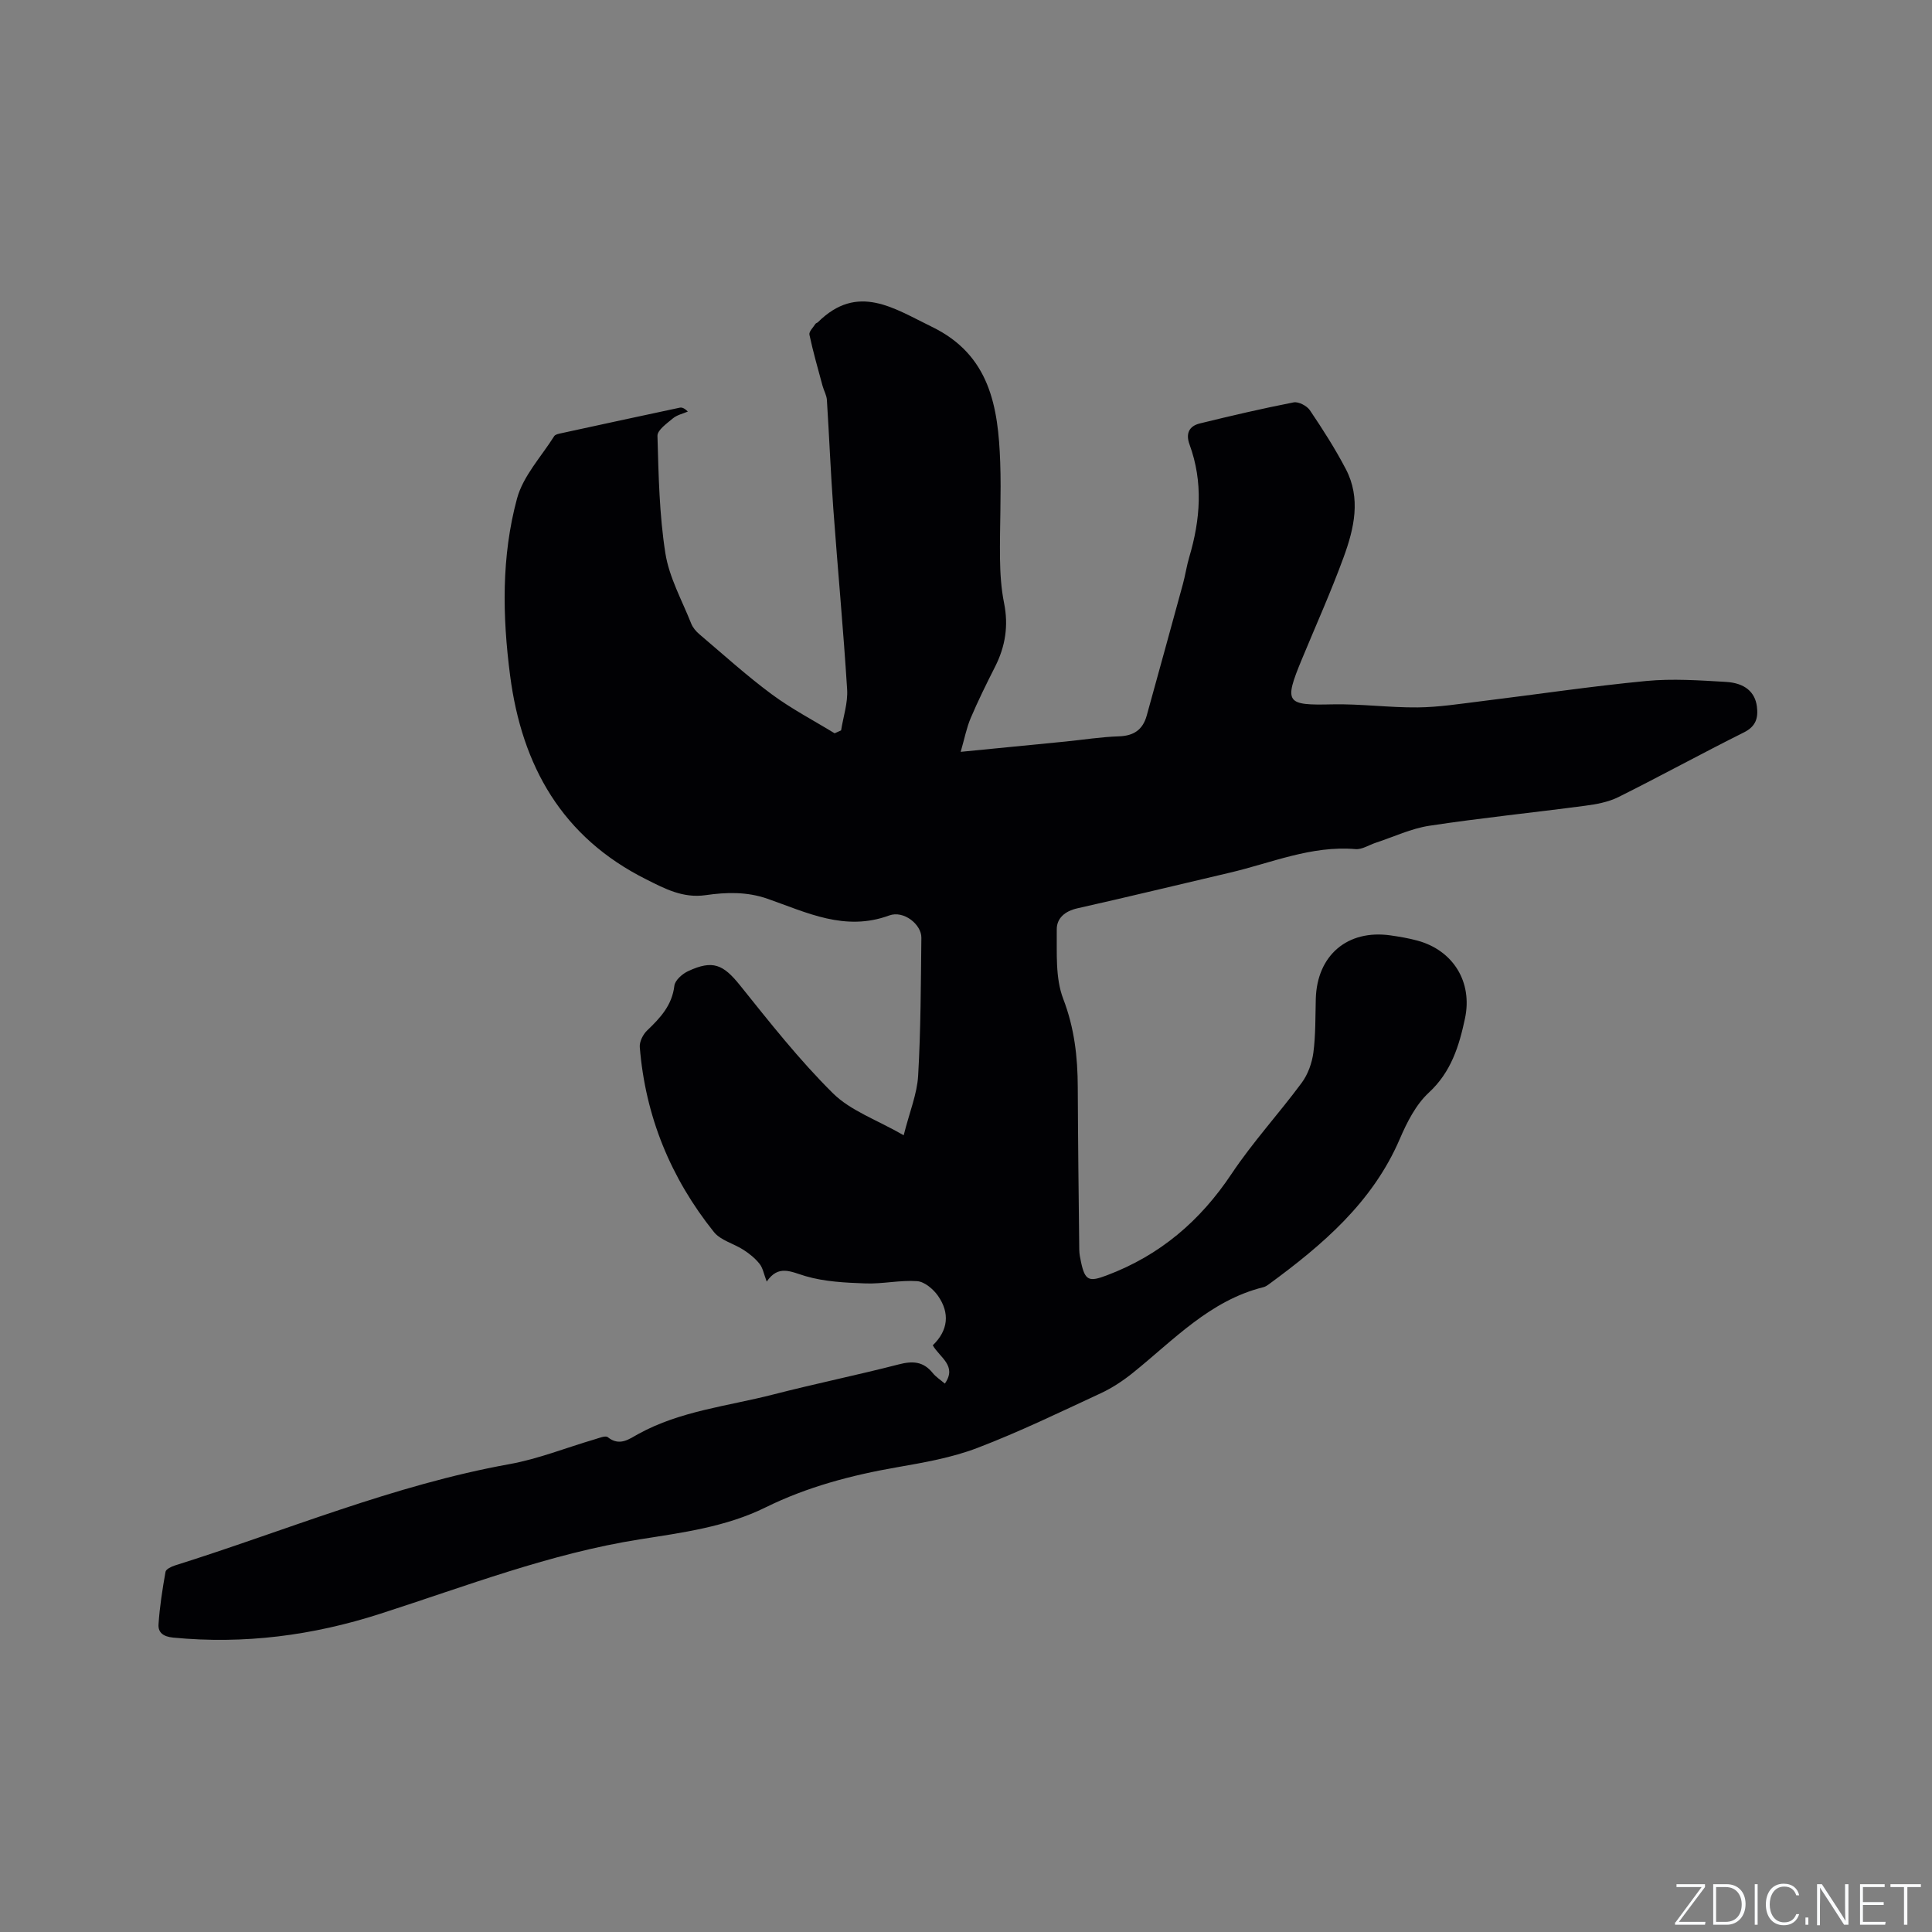 <svg enable-background="new 0 0 400 400" viewBox="0 0 400 400" xmlns="http://www.w3.org/2000/svg"><rect x="0" y="0" width="400" height="400" fill="#808080" stroke="none"/><g fill="#fafbfc"><path d="m346.9 398 5.4-7.3h-5.2v-.6h5.9v.6l-5.4 7.2h5.5l-.1.6h-6.2v-.5z"/><path d="m354.7 390.1h2.8c2.3 0 3.9 1.6 3.9 4.1s-1.6 4.3-3.9 4.3h-2.8zm.6 7.8h2c2.2 0 3.3-1.6 3.3-3.6 0-1.8-1-3.6-3.3-3.6h-2z"/><path d="m363.9 390.1v8.4h-.6v-8.4z"/><path d="m372.5 396.3c-.4 1.3-1.4 2.3-3.2 2.3-2.4 0-3.7-1.9-3.7-4.3 0-2.3 1.2-4.3 3.7-4.3 1.8 0 2.9 1 3.2 2.4h-.6c-.4-1.1-1.1-1.8-2.5-1.8-2.1 0-3 1.9-3 3.7s.9 3.7 3 3.7c1.4 0 2.1-.7 2.5-1.7z"/><path d="m373.8 398.5v-1.5h.6v1.5z"/><path d="m376.2 398.5v-8.4h1c1.3 2 4.4 6.7 4.9 7.6-.1-1.2-.1-2.4-.1-3.8v-3.8h.7v8.4h-.9c-1.2-1.9-4.4-6.8-5-7.7.1 1.1 0 2.3 0 3.9v3.9h-.6z"/><path d="m390 394.4h-4.3v3.5h4.7l-.1.6h-5.2v-8.4h5.1v.6h-4.5v3.1h4.3z"/><path d="m394.2 390.7h-2.8v-.6h6.3v.6h-2.8v7.8h-.7z"/></g><path d="m195.62 286.46c2.58-3.69-1.02-5.35-2.5-7.93 3.21-3.08 3.57-6.7 1.07-10.26-.97-1.38-2.78-2.91-4.3-3.02-3.54-.25-7.14.6-10.7.47-4.16-.15-8.46-.35-12.41-1.51-3.05-.9-5.6-2.44-8.04 1.13-.59-1.55-.79-2.8-1.47-3.66-.9-1.14-2.09-2.11-3.32-2.9-2.01-1.31-4.74-1.96-6.14-3.7-8.95-11.18-14.2-23.96-15.35-38.29-.09-1.12.67-2.63 1.52-3.44 2.73-2.61 5.16-5.2 5.64-9.26.13-1.13 1.64-2.46 2.84-3.02 5.13-2.39 7.28-1.39 10.75 2.93 6.15 7.66 12.27 15.45 19.23 22.34 3.67 3.64 9.1 5.5 14.66 8.7 1.22-4.85 2.77-8.54 2.99-12.31.55-9.51.56-19.06.67-28.6.03-2.69-3.62-5.71-6.67-4.59-9.15 3.37-17.06-.62-25.15-3.45-4.31-1.51-8.58-1.37-12.83-.76-4.71.68-8.46-1.33-12.32-3.27-17.41-8.71-25.74-23.46-28.18-42.21-1.6-12.31-1.81-24.64 1.43-36.62 1.26-4.67 5.02-8.67 7.7-12.93.23-.36.93-.49 1.44-.6 8.17-1.78 16.35-3.55 24.53-5.29.46-.1.97.07 1.7.8-1.04.45-2.24.7-3.07 1.39-1.26 1.06-3.26 2.45-3.22 3.65.23 8.12.38 16.31 1.64 24.3.79 5.01 3.44 9.74 5.35 14.56.33.83 1 1.62 1.7 2.21 4.93 4.18 9.73 8.54 14.91 12.38 4.11 3.05 8.7 5.44 13.08 8.12.45-.2.89-.4 1.34-.6.45-2.82 1.42-5.68 1.25-8.46-.78-12.48-1.95-24.93-2.86-37.4-.55-7.51-.85-15.03-1.33-22.54-.06-.99-.63-1.95-.9-2.94-.95-3.52-1.96-7.03-2.72-10.59-.13-.63.79-1.5 1.25-2.24.1-.16.38-.2.52-.35 8.23-8.15 15.73-2.85 23.6.97 12 5.82 13.72 16.57 14.13 28 .24 6.67-.12 13.35-.04 20.03.04 3.06.24 6.16.84 9.15.95 4.68.27 8.99-1.86 13.19-1.77 3.49-3.51 7.01-5.04 10.61-.87 2.04-1.29 4.28-2.08 7.01 7.84-.77 14.76-1.45 21.69-2.13 3.69-.37 7.37-.96 11.07-1.08 3.1-.1 4.95-1.38 5.76-4.31 2.5-9.08 5.02-18.15 7.49-27.23.5-1.84.77-3.74 1.31-5.56 2.31-7.78 2.91-15.55.06-23.32-.84-2.3-.07-3.82 2.13-4.36 6.44-1.58 12.91-3.09 19.42-4.36 1.01-.2 2.75.71 3.37 1.63 2.66 3.94 5.24 7.97 7.44 12.18 3.17 6.05 1.72 12.28-.44 18.2-2.61 7.15-5.74 14.11-8.65 21.14-3.77 9.1-3.32 9.59 6.25 9.37 5.9-.13 11.81.69 17.71.63 4.32-.04 8.63-.72 12.94-1.25 11.46-1.4 22.89-3.12 34.39-4.22 5.45-.52 11.01-.13 16.5.19 3.92.23 6.01 2.11 6.4 5.05.31 2.35-.15 4.14-2.67 5.4-8.72 4.35-17.26 9.04-25.98 13.39-2.11 1.05-4.6 1.5-6.97 1.81-10.71 1.42-21.48 2.51-32.16 4.13-3.8.57-7.42 2.31-11.12 3.52-1.4.46-2.84 1.43-4.19 1.32-9.17-.78-17.46 2.88-26.08 4.89-10.51 2.45-20.99 5.01-31.52 7.37-2.59.58-4.29 2.07-4.26 4.4.05 4.82-.32 10.01 1.34 14.34 2.32 6.05 2.99 12.04 3.01 18.31.05 11.22.18 22.43.31 33.65.01.84.18 1.69.36 2.51.83 3.96 1.71 4.15 5.36 2.77 10.98-4.14 19.3-11.24 25.8-20.99 4.4-6.6 9.83-12.5 14.55-18.89 1.28-1.74 2.11-4.07 2.4-6.23.48-3.66.4-7.4.5-11.11.24-9.02 6.54-14.42 15.46-13.16 1.88.27 3.78.59 5.61 1.09 7.36 2.01 11.43 8.54 9.82 16.11-1.21 5.68-2.85 11.08-7.49 15.36-2.68 2.48-4.53 6.14-6.01 9.59-5.65 13.14-15.99 21.93-27.1 30.08-.34.25-.72.5-1.11.6-11.11 2.75-18.61 10.96-27.06 17.75-2.04 1.64-4.28 3.12-6.64 4.22-8.45 3.92-16.86 8-25.55 11.32-5.29 2.02-11.02 3.02-16.63 4-9.44 1.64-18.6 4.06-27.22 8.31-8.22 4.06-17.23 5.22-26.07 6.62-18.54 2.93-35.95 9.69-53.66 15.39-14.06 4.53-28.23 6.36-42.9 4.95-2.04-.2-3.16-1.02-3.05-2.74.24-3.65.81-7.29 1.45-10.89.1-.54 1.21-1.08 1.95-1.31 23-7.22 45.32-16.66 69.22-20.97 6.01-1.08 11.78-3.41 17.68-5.14.9-.26 2.23-.83 2.71-.45 2.44 1.96 4.41.4 6.33-.66 8.72-4.8 18.55-5.76 27.95-8.18 8.61-2.22 17.33-4 25.94-6.22 2.85-.74 5.07-.66 7.02 1.73.67.85 1.68 1.49 2.55 2.24z" fill="#010104"/></svg>